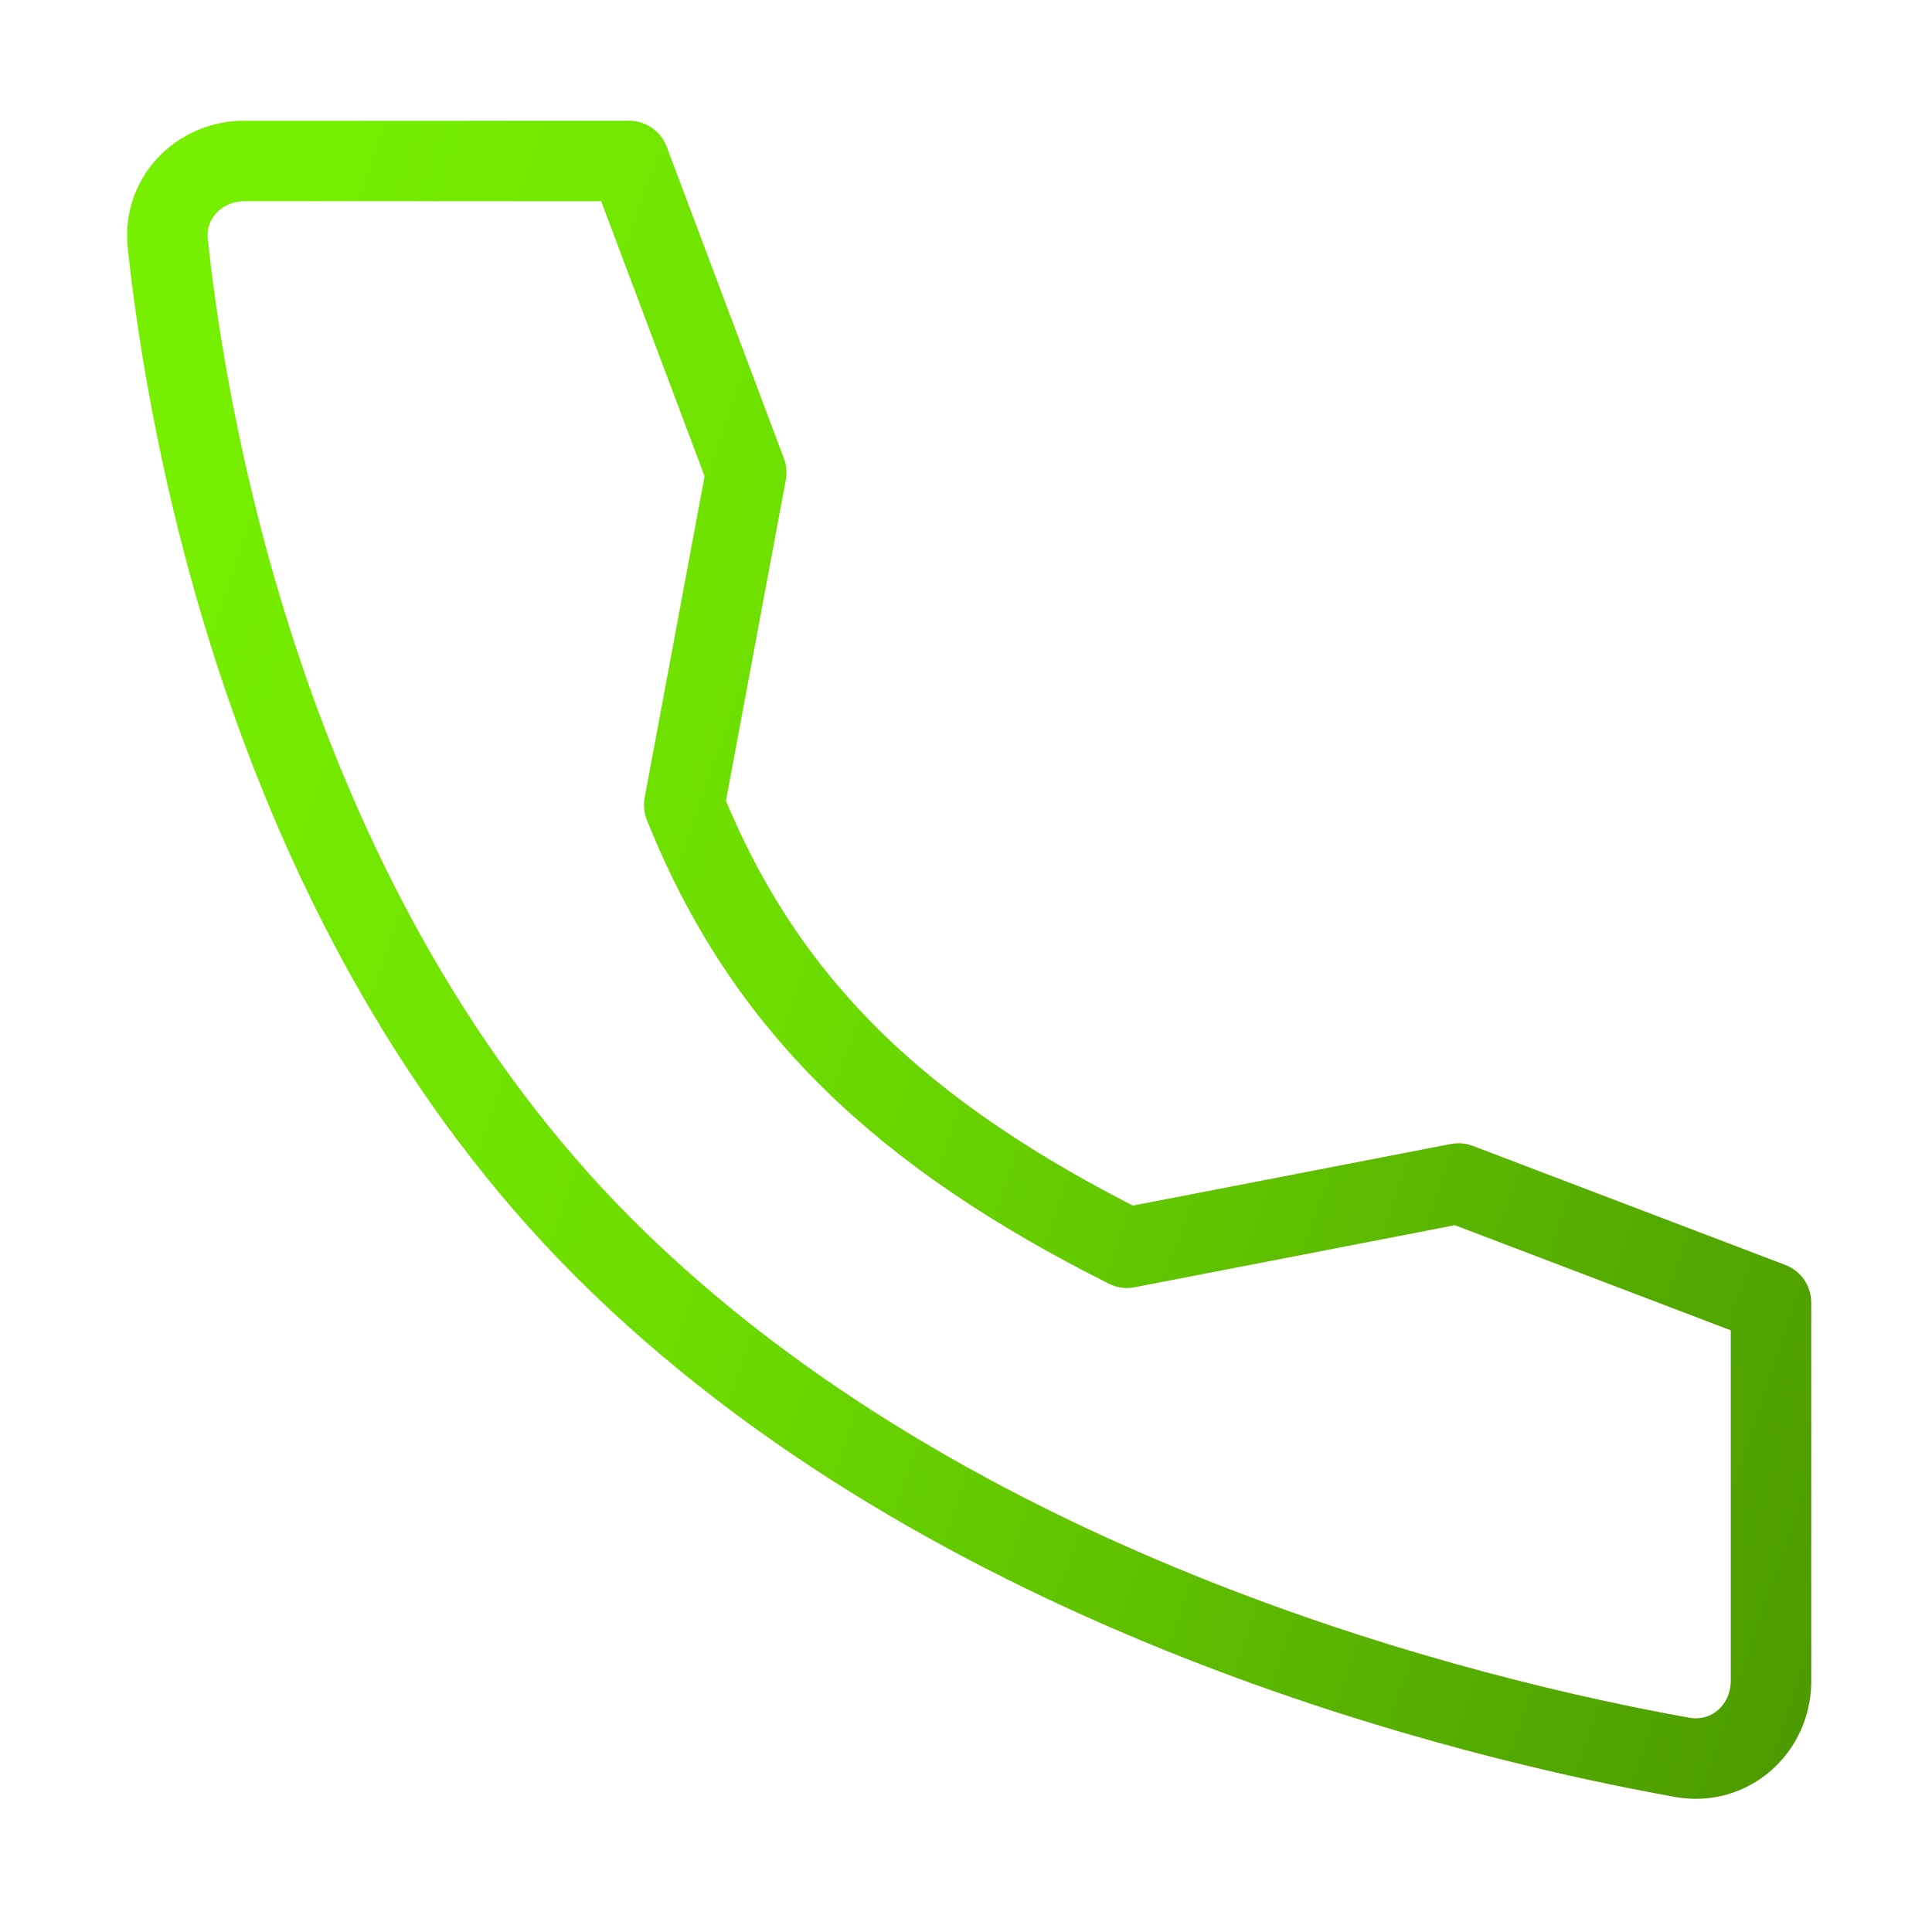 <svg width="48" height="48" viewBox="0 0 48 48" fill="none" xmlns="http://www.w3.org/2000/svg">
<path d="M36.236 29.404L28 31C22.437 28.208 19 25 17 20L18.54 11.74L15.629 4L6.068 4C4.94 4 4.049 4.927 4.168 6.049C4.675 10.79 6.742 22.742 15 31C23.66 39.66 36.66 42.742 41.798 43.661C42.971 43.871 44 42.958 44 41.766L44 32.362L36.236 29.404Z" stroke="url(#paint0_linear_2025_58417)" stroke-width="2" stroke-linecap="round" stroke-linejoin="round"/>
<defs>
<linearGradient id="paint0_linear_2025_58417" x1="11.227" y1="-11.352" x2="61.328" y2="5.658" gradientUnits="userSpaceOnUse">
<stop offset="0.03" stop-color="#76EF00"/>
<stop offset="0.39" stop-color="#6CDB00"/>
<stop offset="1" stop-color="#489200"/>
</linearGradient>
</defs>
</svg>

